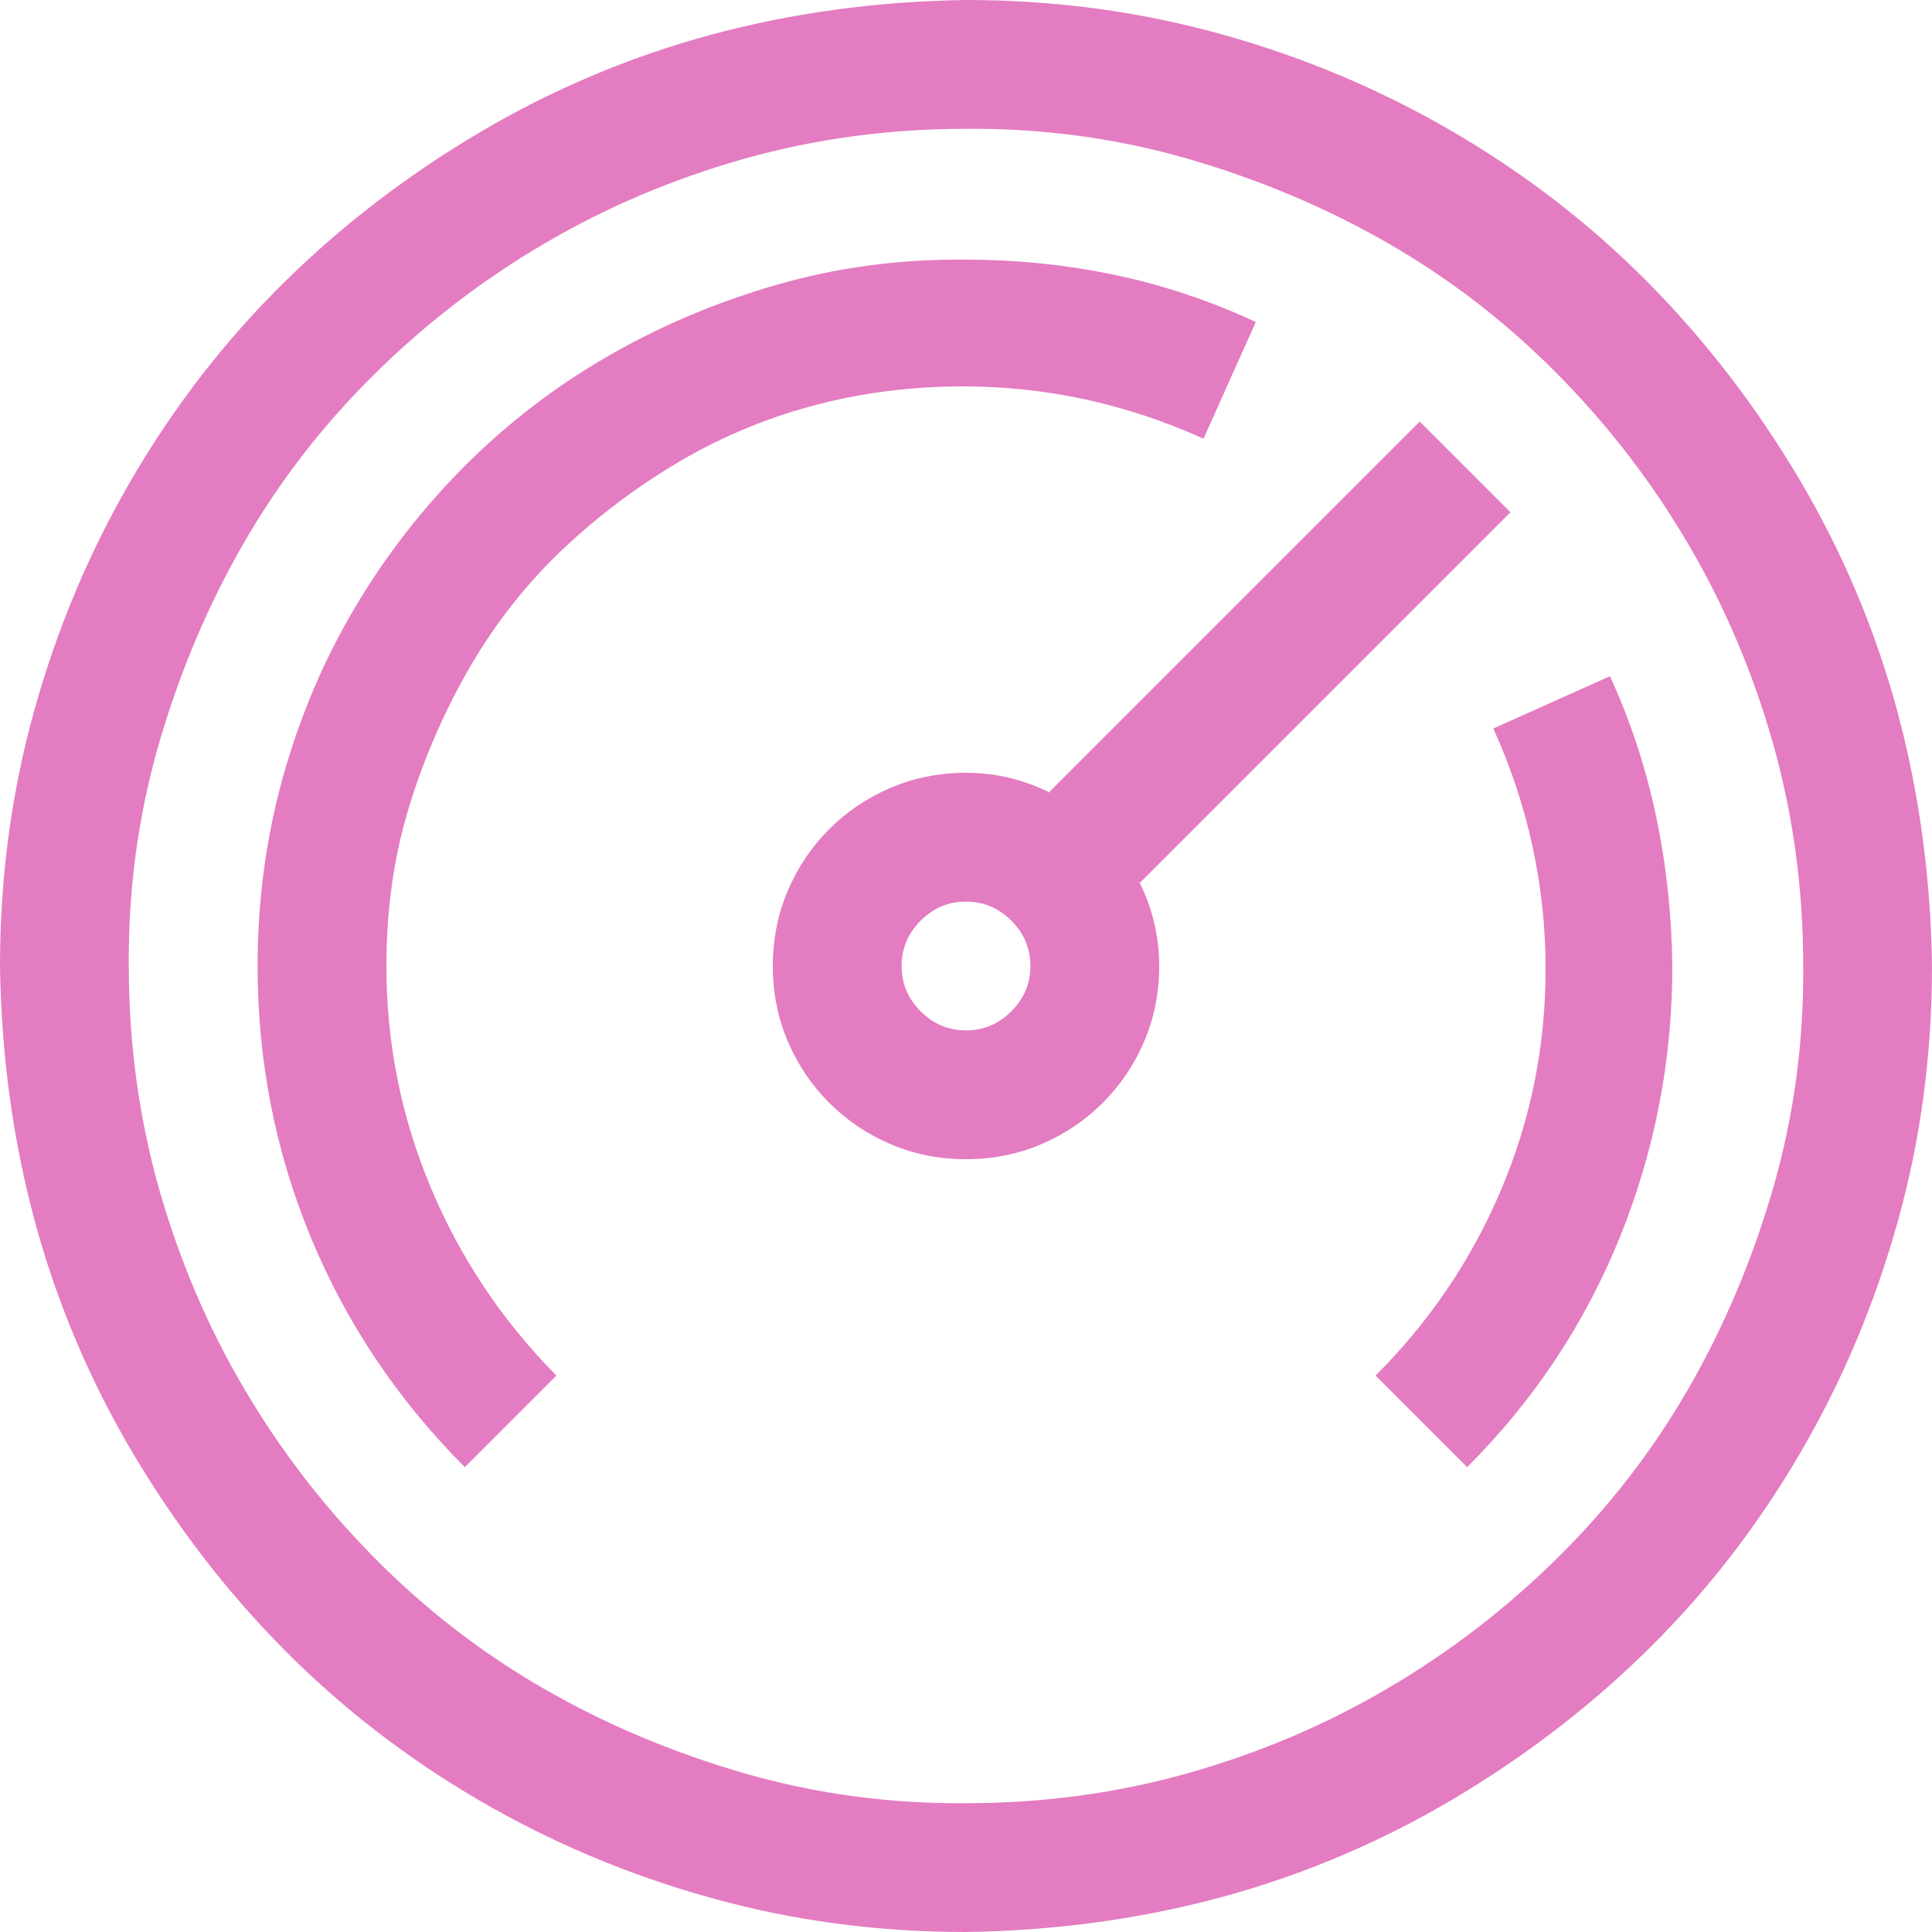 <svg xmlns="http://www.w3.org/2000/svg" width="15" height="15" viewBox="0 0 15 15" fill="none"><path d="M7.5 0C8.188 0 8.849 0.089 9.484 0.266C10.12 0.443 10.719 0.695 11.281 1.023C11.844 1.352 12.349 1.742 12.797 2.195C13.245 2.648 13.635 3.156 13.969 3.719C14.302 4.281 14.555 4.878 14.727 5.508C14.898 6.138 14.99 6.802 15 7.5C15 8.188 14.912 8.849 14.734 9.484C14.557 10.12 14.305 10.719 13.977 11.281C13.648 11.844 13.258 12.349 12.805 12.797C12.352 13.245 11.844 13.635 11.281 13.969C10.719 14.302 10.122 14.555 9.492 14.727C8.862 14.898 8.198 14.99 7.5 15C6.812 15 6.151 14.912 5.516 14.734C4.88 14.557 4.281 14.305 3.719 13.977C3.156 13.648 2.651 13.258 2.203 12.805C1.755 12.352 1.365 11.844 1.031 11.281C0.698 10.719 0.445 10.122 0.273 9.492C0.102 8.862 0.01 8.198 0 7.5C0 6.812 0.089 6.151 0.266 5.516C0.443 4.88 0.695 4.281 1.023 3.719C1.352 3.156 1.742 2.651 2.195 2.203C2.648 1.755 3.156 1.365 3.719 1.031C4.281 0.698 4.878 0.445 5.508 0.273C6.138 0.102 6.802 0.01 7.5 0ZM7.5 14C8.099 14 8.674 13.922 9.227 13.766C9.779 13.609 10.294 13.391 10.773 13.109C11.253 12.828 11.693 12.49 12.094 12.094C12.495 11.698 12.833 11.26 13.109 10.781C13.385 10.302 13.604 9.784 13.766 9.227C13.927 8.669 14.005 8.094 14 7.5C14 6.901 13.922 6.326 13.766 5.773C13.609 5.221 13.391 4.706 13.109 4.227C12.828 3.747 12.49 3.307 12.094 2.906C11.698 2.505 11.26 2.167 10.781 1.891C10.302 1.615 9.784 1.396 9.227 1.234C8.669 1.073 8.094 0.995 7.5 1C6.901 1 6.326 1.078 5.773 1.234C5.221 1.391 4.706 1.609 4.227 1.891C3.747 2.172 3.307 2.51 2.906 2.906C2.505 3.302 2.167 3.74 1.891 4.219C1.615 4.698 1.396 5.216 1.234 5.773C1.073 6.331 0.995 6.906 1 7.5C1 8.099 1.078 8.674 1.234 9.227C1.391 9.779 1.609 10.294 1.891 10.773C2.172 11.253 2.51 11.693 2.906 12.094C3.302 12.495 3.74 12.833 4.219 13.109C4.698 13.385 5.216 13.604 5.773 13.766C6.331 13.927 6.906 14.005 7.5 14ZM8.844 6.844C8.948 7.052 9 7.271 9 7.5C9 7.708 8.961 7.904 8.883 8.086C8.805 8.268 8.698 8.427 8.562 8.562C8.427 8.698 8.268 8.805 8.086 8.883C7.904 8.961 7.708 9 7.5 9C7.292 9 7.096 8.961 6.914 8.883C6.732 8.805 6.573 8.698 6.438 8.562C6.302 8.427 6.195 8.268 6.117 8.086C6.039 7.904 6 7.708 6 7.5C6 7.292 6.039 7.096 6.117 6.914C6.195 6.732 6.302 6.573 6.438 6.438C6.573 6.302 6.732 6.195 6.914 6.117C7.096 6.039 7.292 6 7.5 6C7.729 6 7.948 6.052 8.156 6.156L8.148 6.148L11.023 3.273L11.727 3.977L8.852 6.852L8.844 6.844ZM7.5 8C7.635 8 7.753 7.951 7.852 7.852C7.951 7.753 8 7.635 8 7.5C8 7.365 7.951 7.247 7.852 7.148C7.753 7.049 7.635 7 7.5 7C7.365 7 7.247 7.049 7.148 7.148C7.049 7.247 7 7.365 7 7.5C7 7.635 7.049 7.753 7.148 7.852C7.247 7.951 7.365 8 7.5 8ZM12.5 5.25C12.662 5.604 12.781 5.969 12.859 6.344C12.938 6.719 12.979 7.104 12.984 7.5C12.984 8.229 12.849 8.93 12.578 9.602C12.307 10.273 11.912 10.87 11.391 11.391L10.68 10.68C11.102 10.258 11.427 9.776 11.656 9.234C11.885 8.693 12 8.122 12 7.523C12 6.878 11.865 6.255 11.594 5.656L12.5 5.25ZM9.344 3.406C8.745 3.135 8.122 3 7.477 3C7.065 3 6.669 3.052 6.289 3.156C5.909 3.26 5.552 3.414 5.219 3.617C4.885 3.82 4.583 4.055 4.312 4.32C4.042 4.586 3.81 4.891 3.617 5.234C3.424 5.578 3.273 5.935 3.164 6.305C3.055 6.674 3 7.073 3 7.5C3 8.099 3.115 8.672 3.344 9.219C3.573 9.766 3.898 10.253 4.32 10.68L3.609 11.391C3.089 10.87 2.69 10.276 2.414 9.609C2.138 8.943 2 8.24 2 7.5C2 6.995 2.065 6.508 2.195 6.039C2.326 5.57 2.51 5.133 2.75 4.727C2.99 4.32 3.276 3.951 3.609 3.617C3.943 3.284 4.312 3 4.719 2.766C5.125 2.531 5.562 2.346 6.031 2.211C6.5 2.076 6.99 2.01 7.5 2.016C7.891 2.016 8.273 2.055 8.648 2.133C9.023 2.211 9.391 2.333 9.75 2.5L9.344 3.406Z" fill="#E47CC1"></path></svg>